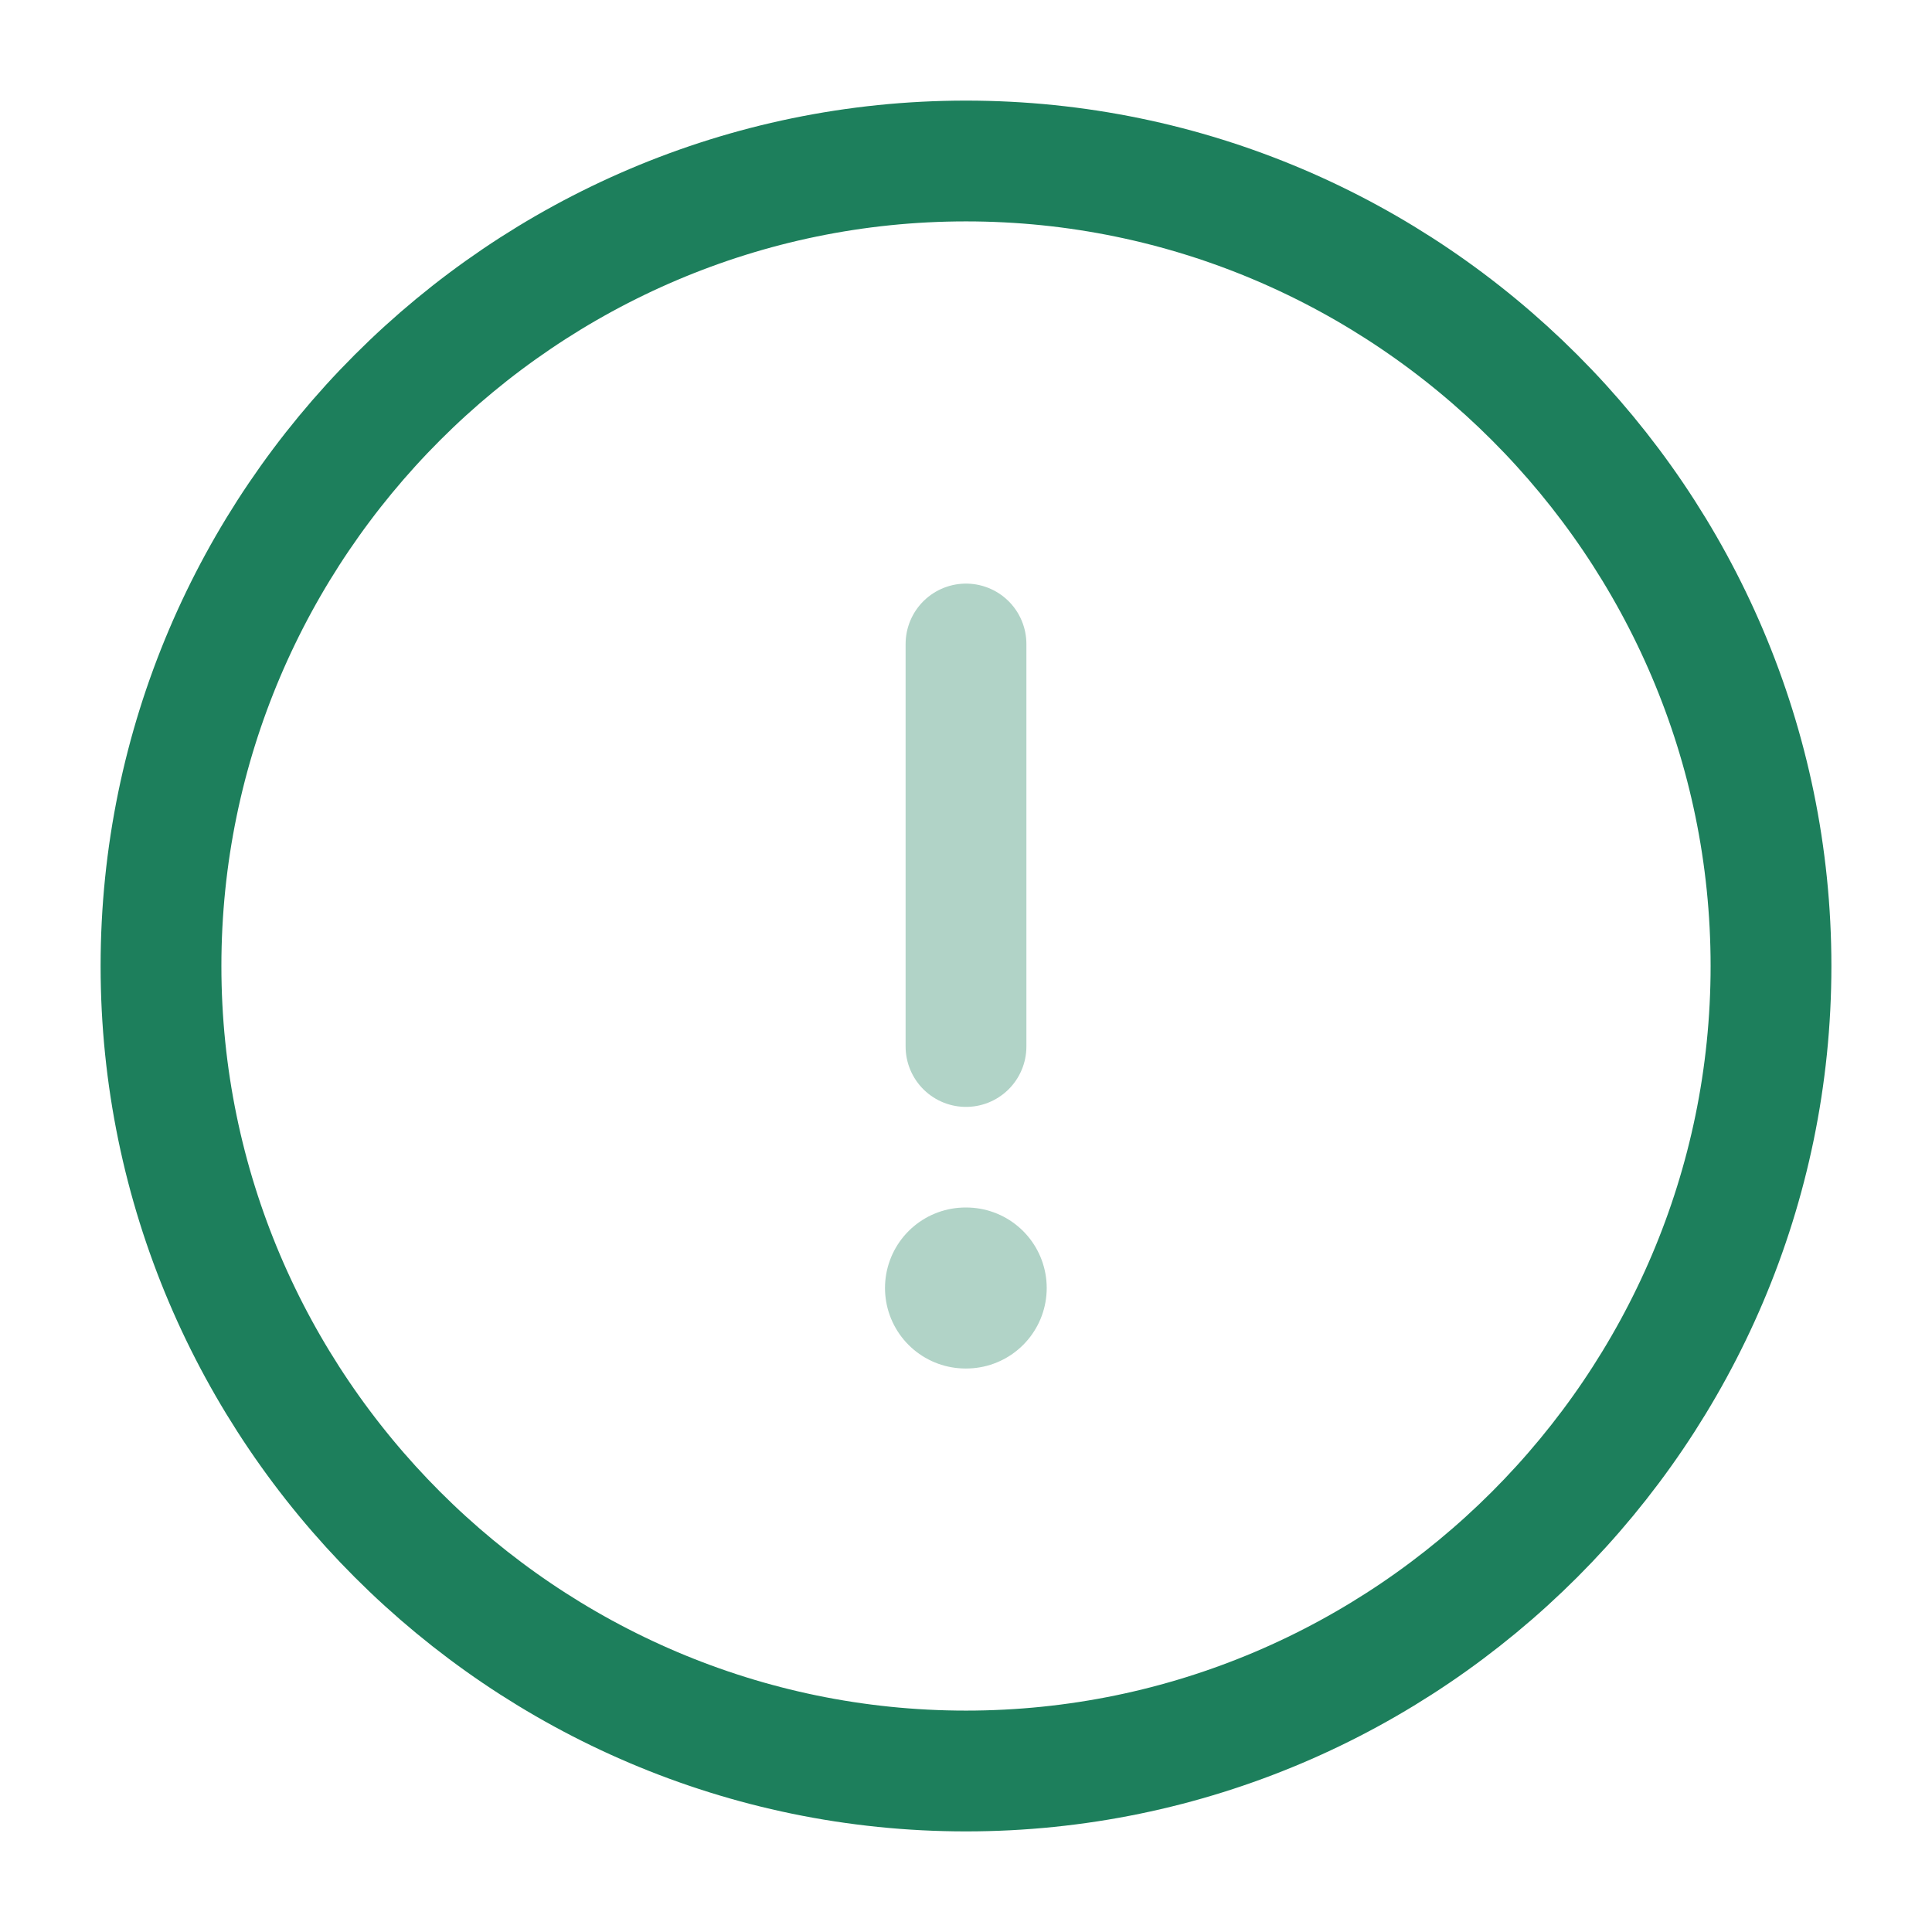<svg width="27" height="27" viewBox="0 0 27 27" fill="none" xmlns="http://www.w3.org/2000/svg">
<path d="M13.5 24.75C19.688 24.75 24.75 19.688 24.75 13.5C24.75 7.312 19.688 2.25 13.5 2.25C7.312 2.25 2.25 7.312 2.25 13.5C2.25 19.688 7.312 24.75 13.5 24.75Z" stroke="#1D7F5C" stroke-width="1.688" stroke-linecap="round" stroke-linejoin="round"/>
<path opacity="0.34" d="M13.5 9V14.625" stroke="#1D7F5C" stroke-width="1.688" stroke-linecap="round" stroke-linejoin="round"/>
<path opacity="0.34" d="M13.493 18H13.503" stroke="#1D7F5C" stroke-width="2.25" stroke-linecap="round" stroke-linejoin="round"/>
</svg>
